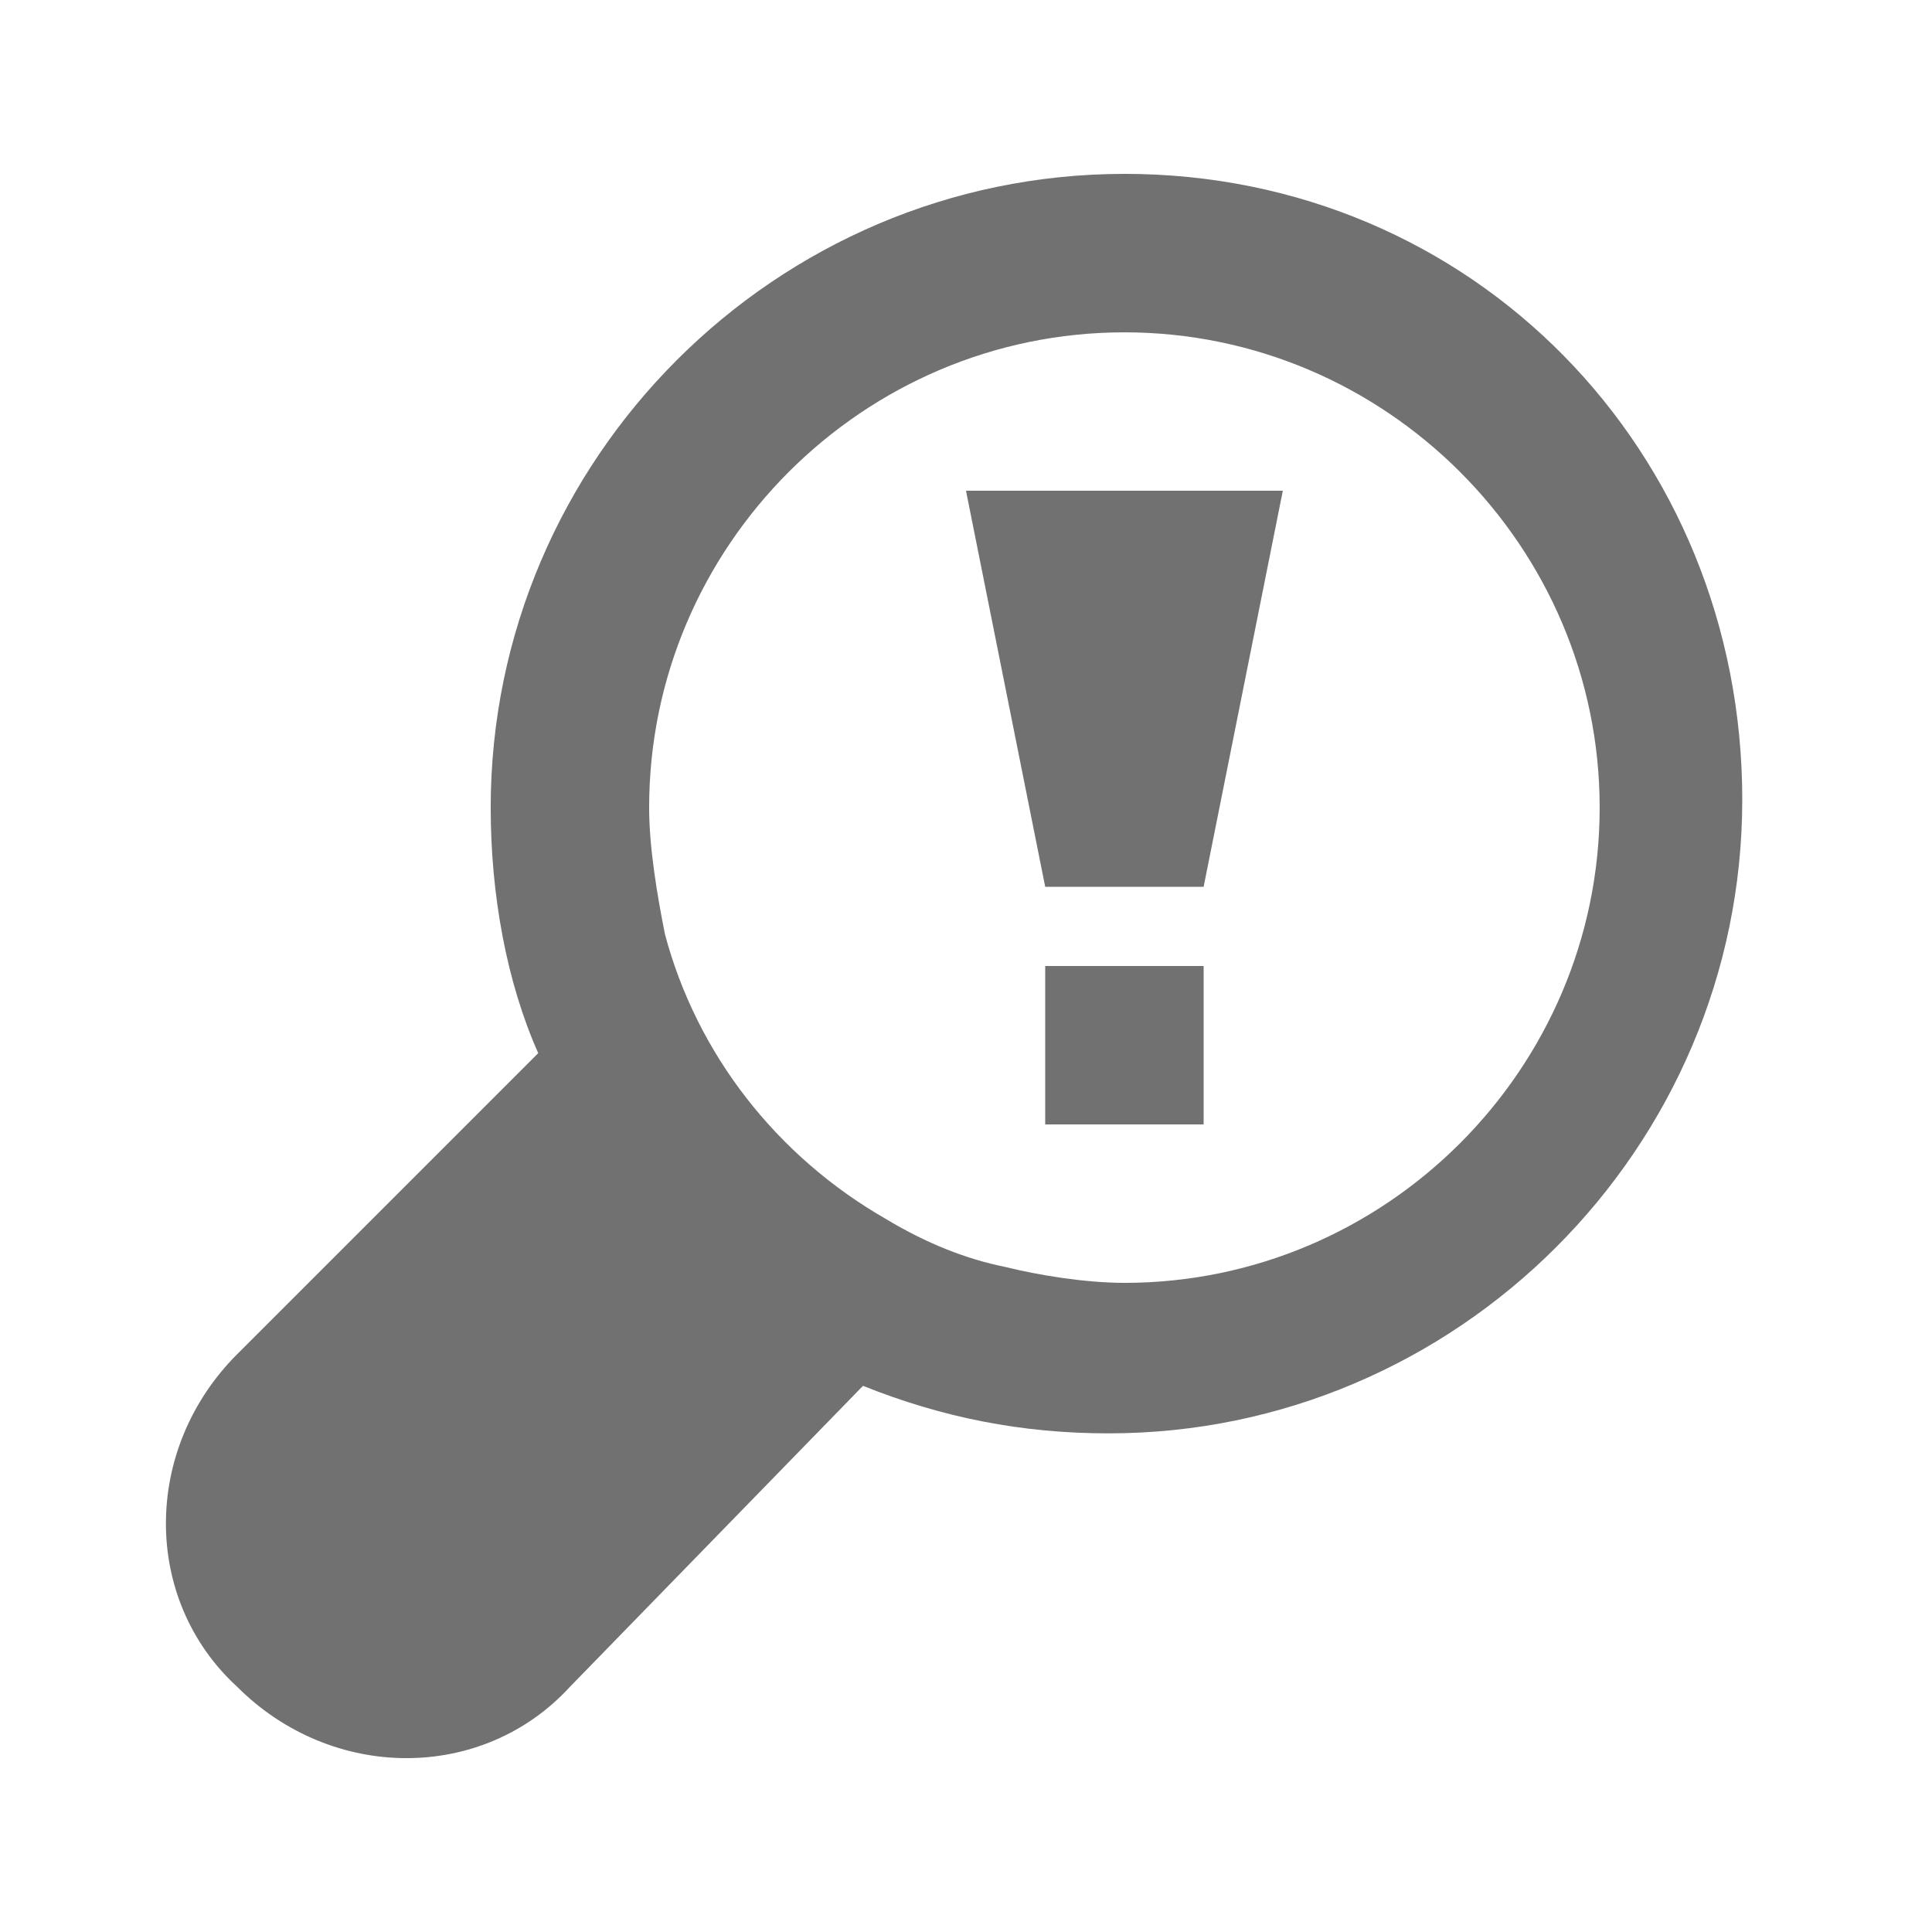 <?xml version="1.0" encoding="UTF-8"?>
<!-- Uploaded to: ICON Repo, www.iconrepo.com, Generator: ICON Repo Mixer Tools -->
<svg width="800px" height="800px" version="1.1" viewBox="144 144 512 512" xmlns="http://www.w3.org/2000/svg">
 <g fill="#717171">
  <path d="m441.98 190.08c-92.363 0-167.94 75.57-167.94 167.94 0 23.09 4.199 46.184 12.594 65.074l-79.77 79.77c-25.191 25.191-25.191 65.074 0 88.168 25.191 25.191 65.074 25.191 88.168 0l77.672-79.77c20.992 8.398 41.984 12.594 65.074 12.594 92.363 0 167.94-75.57 167.94-167.94 0-92.363-71.375-165.84-163.74-165.84zm0 293.89c-10.496 0-23.09-2.098-31.488-4.199-10.496-2.098-20.992-6.297-31.488-12.594-29.391-16.793-50.383-44.082-58.777-75.57-2.102-10.496-4.199-23.09-4.199-33.586 0-69.273 56.68-125.95 125.95-125.95s125.95 56.68 125.95 125.95c-0.004 69.273-56.68 125.95-125.95 125.95z"/>
  <path d="m420.99 379.01h41.984l20.988-104.96h-83.965z"/>
  <path d="m420.99 400h41.984v41.984h-41.984z"/>
 </g>
</svg>